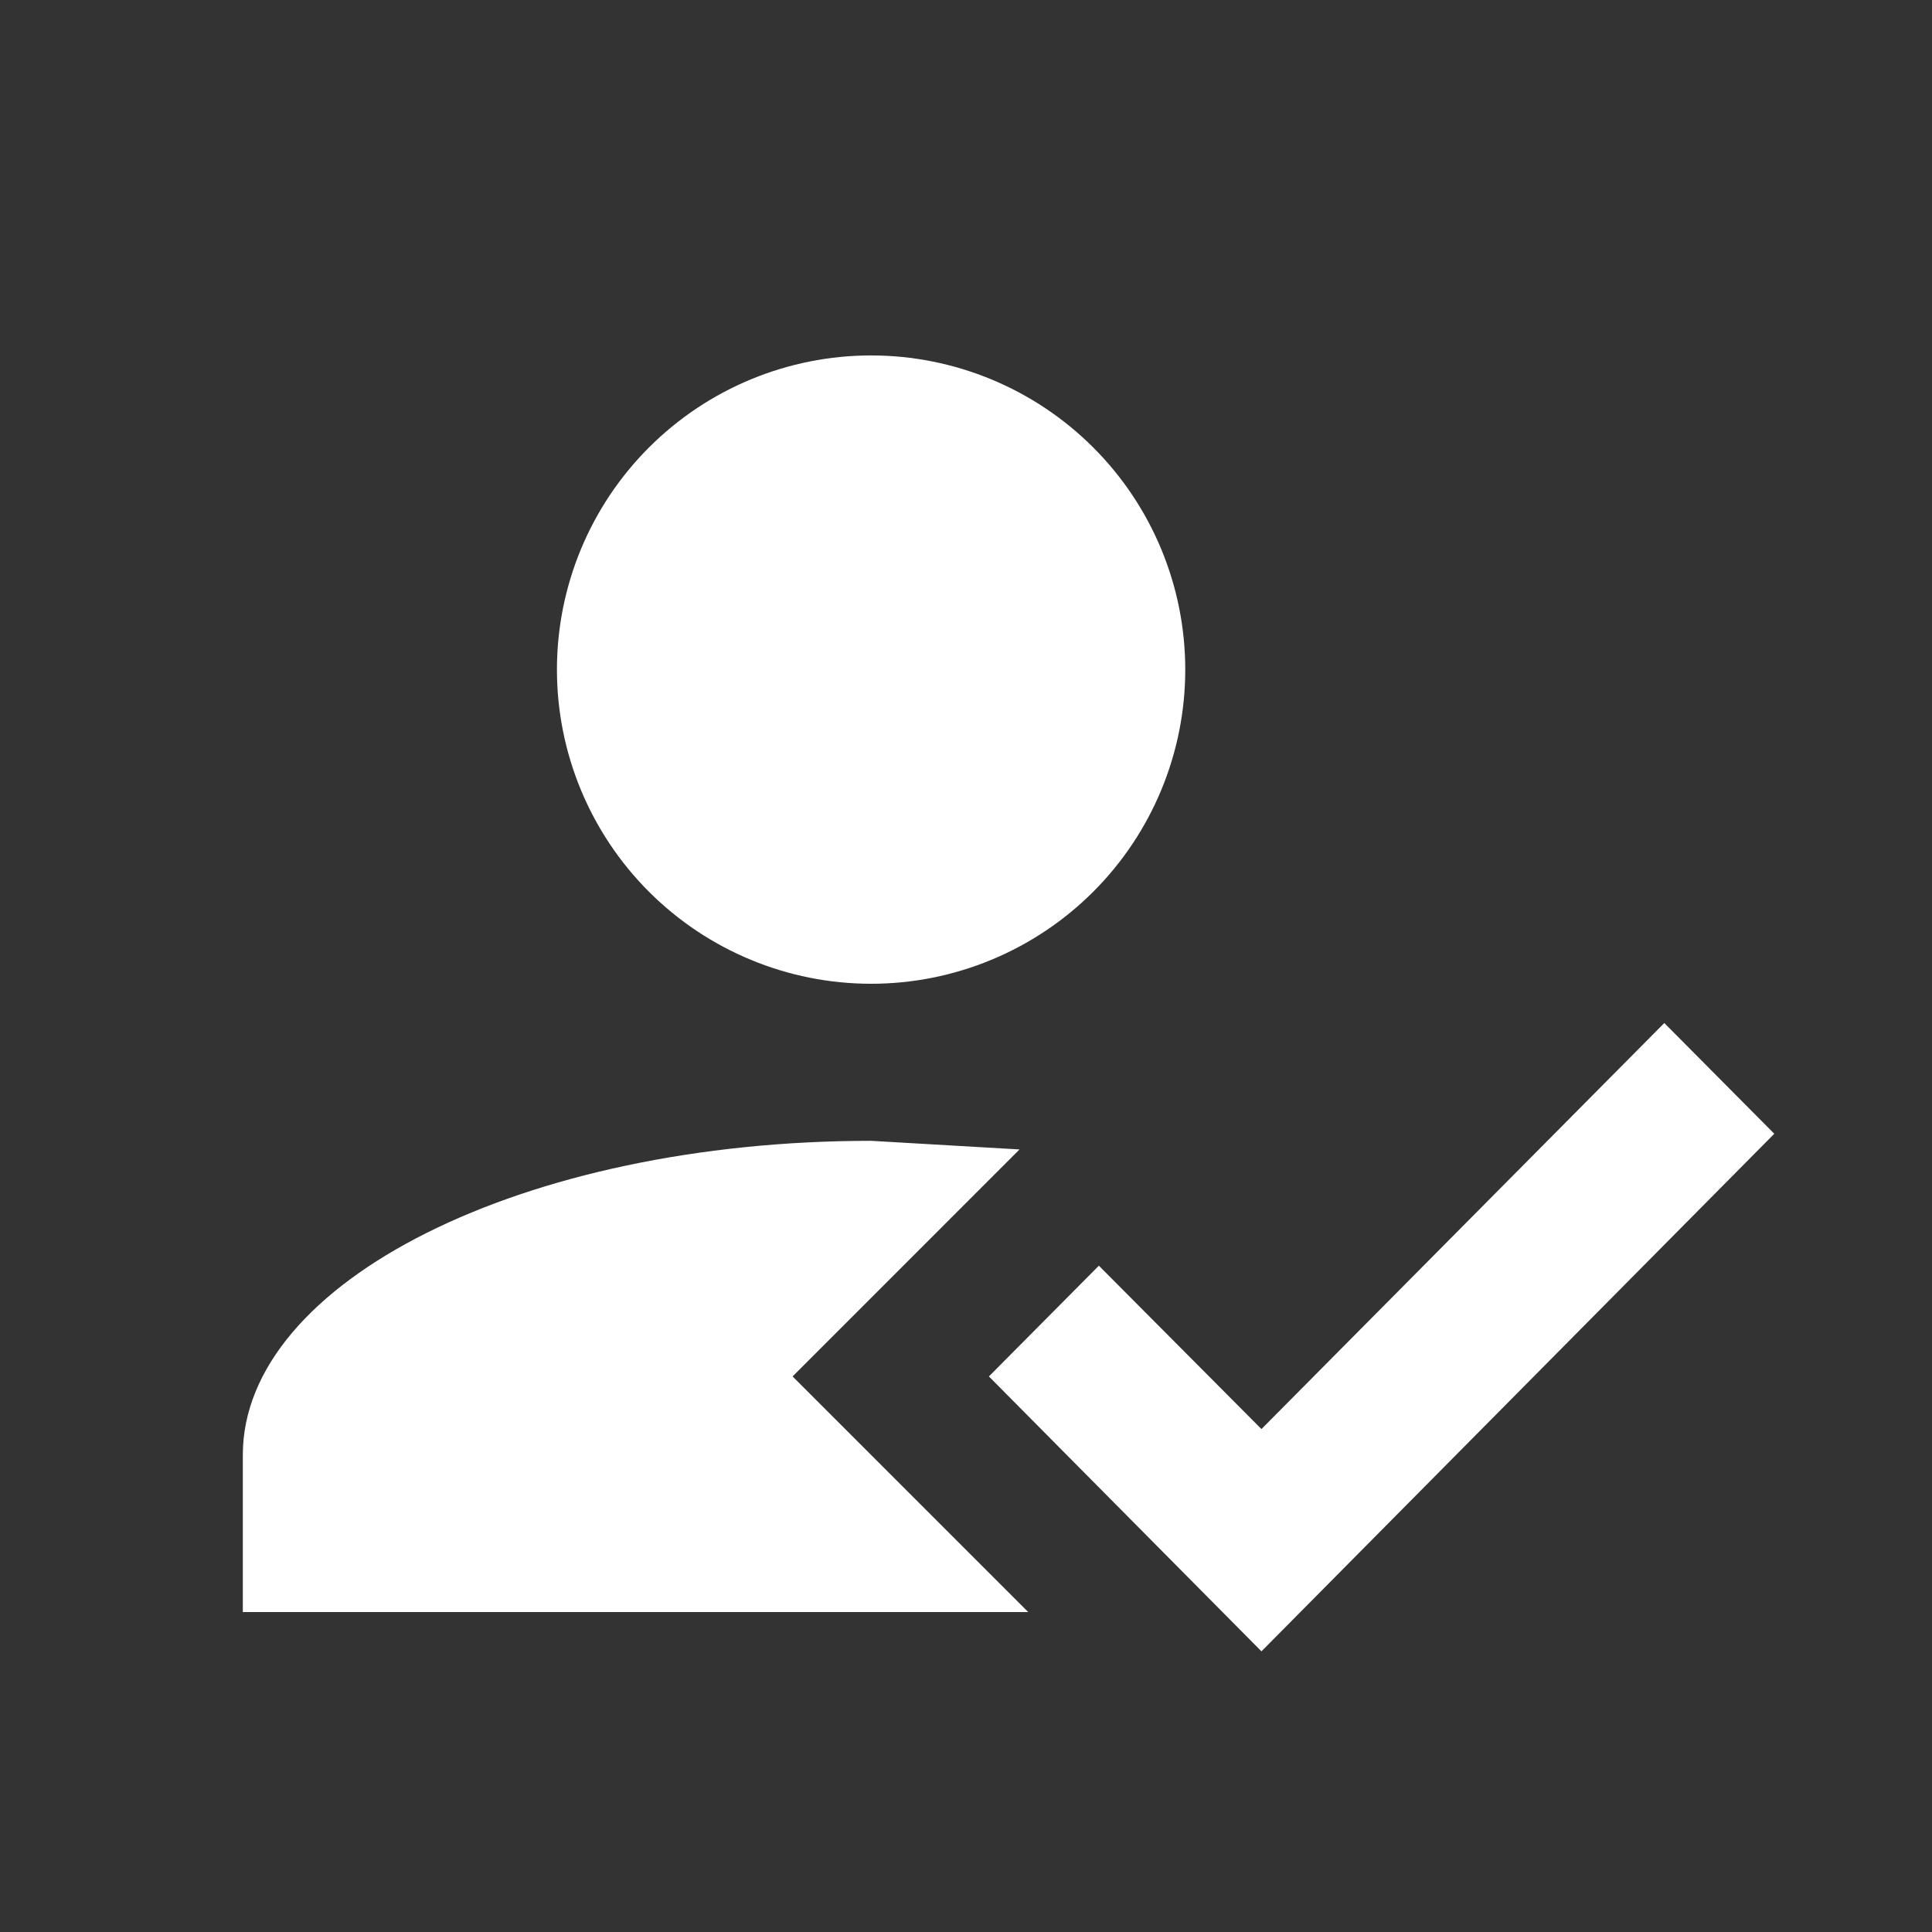 <svg width="41" height="41" viewBox="0 0 41 41" fill="none" xmlns="http://www.w3.org/2000/svg">
<rect x="0" y="0" width="41" height="41" fill="#333333" stroke="none"/>
<path d="M35.319 21.71L37.653 24.06L26.77 35.044L20.986 29.21L23.32 26.86L26.77 30.327L35.319 21.71ZM16.82 29.21L21.82 34.21H5.153V30.877C5.153 27.194 11.12 24.21 18.486 24.21L21.636 24.393L16.82 29.21ZM18.486 7.543C20.254 7.543 21.95 8.246 23.2 9.496C24.451 10.746 25.153 12.442 25.153 14.21C25.153 15.978 24.451 17.674 23.2 18.924C21.95 20.174 20.254 20.877 18.486 20.877C16.718 20.877 15.022 20.174 13.772 18.924C12.522 17.674 11.819 15.978 11.819 14.21C11.819 12.442 12.522 10.746 13.772 9.496C15.022 8.246 16.718 7.543 18.486 7.543Z" fill="white"/>
</svg>
